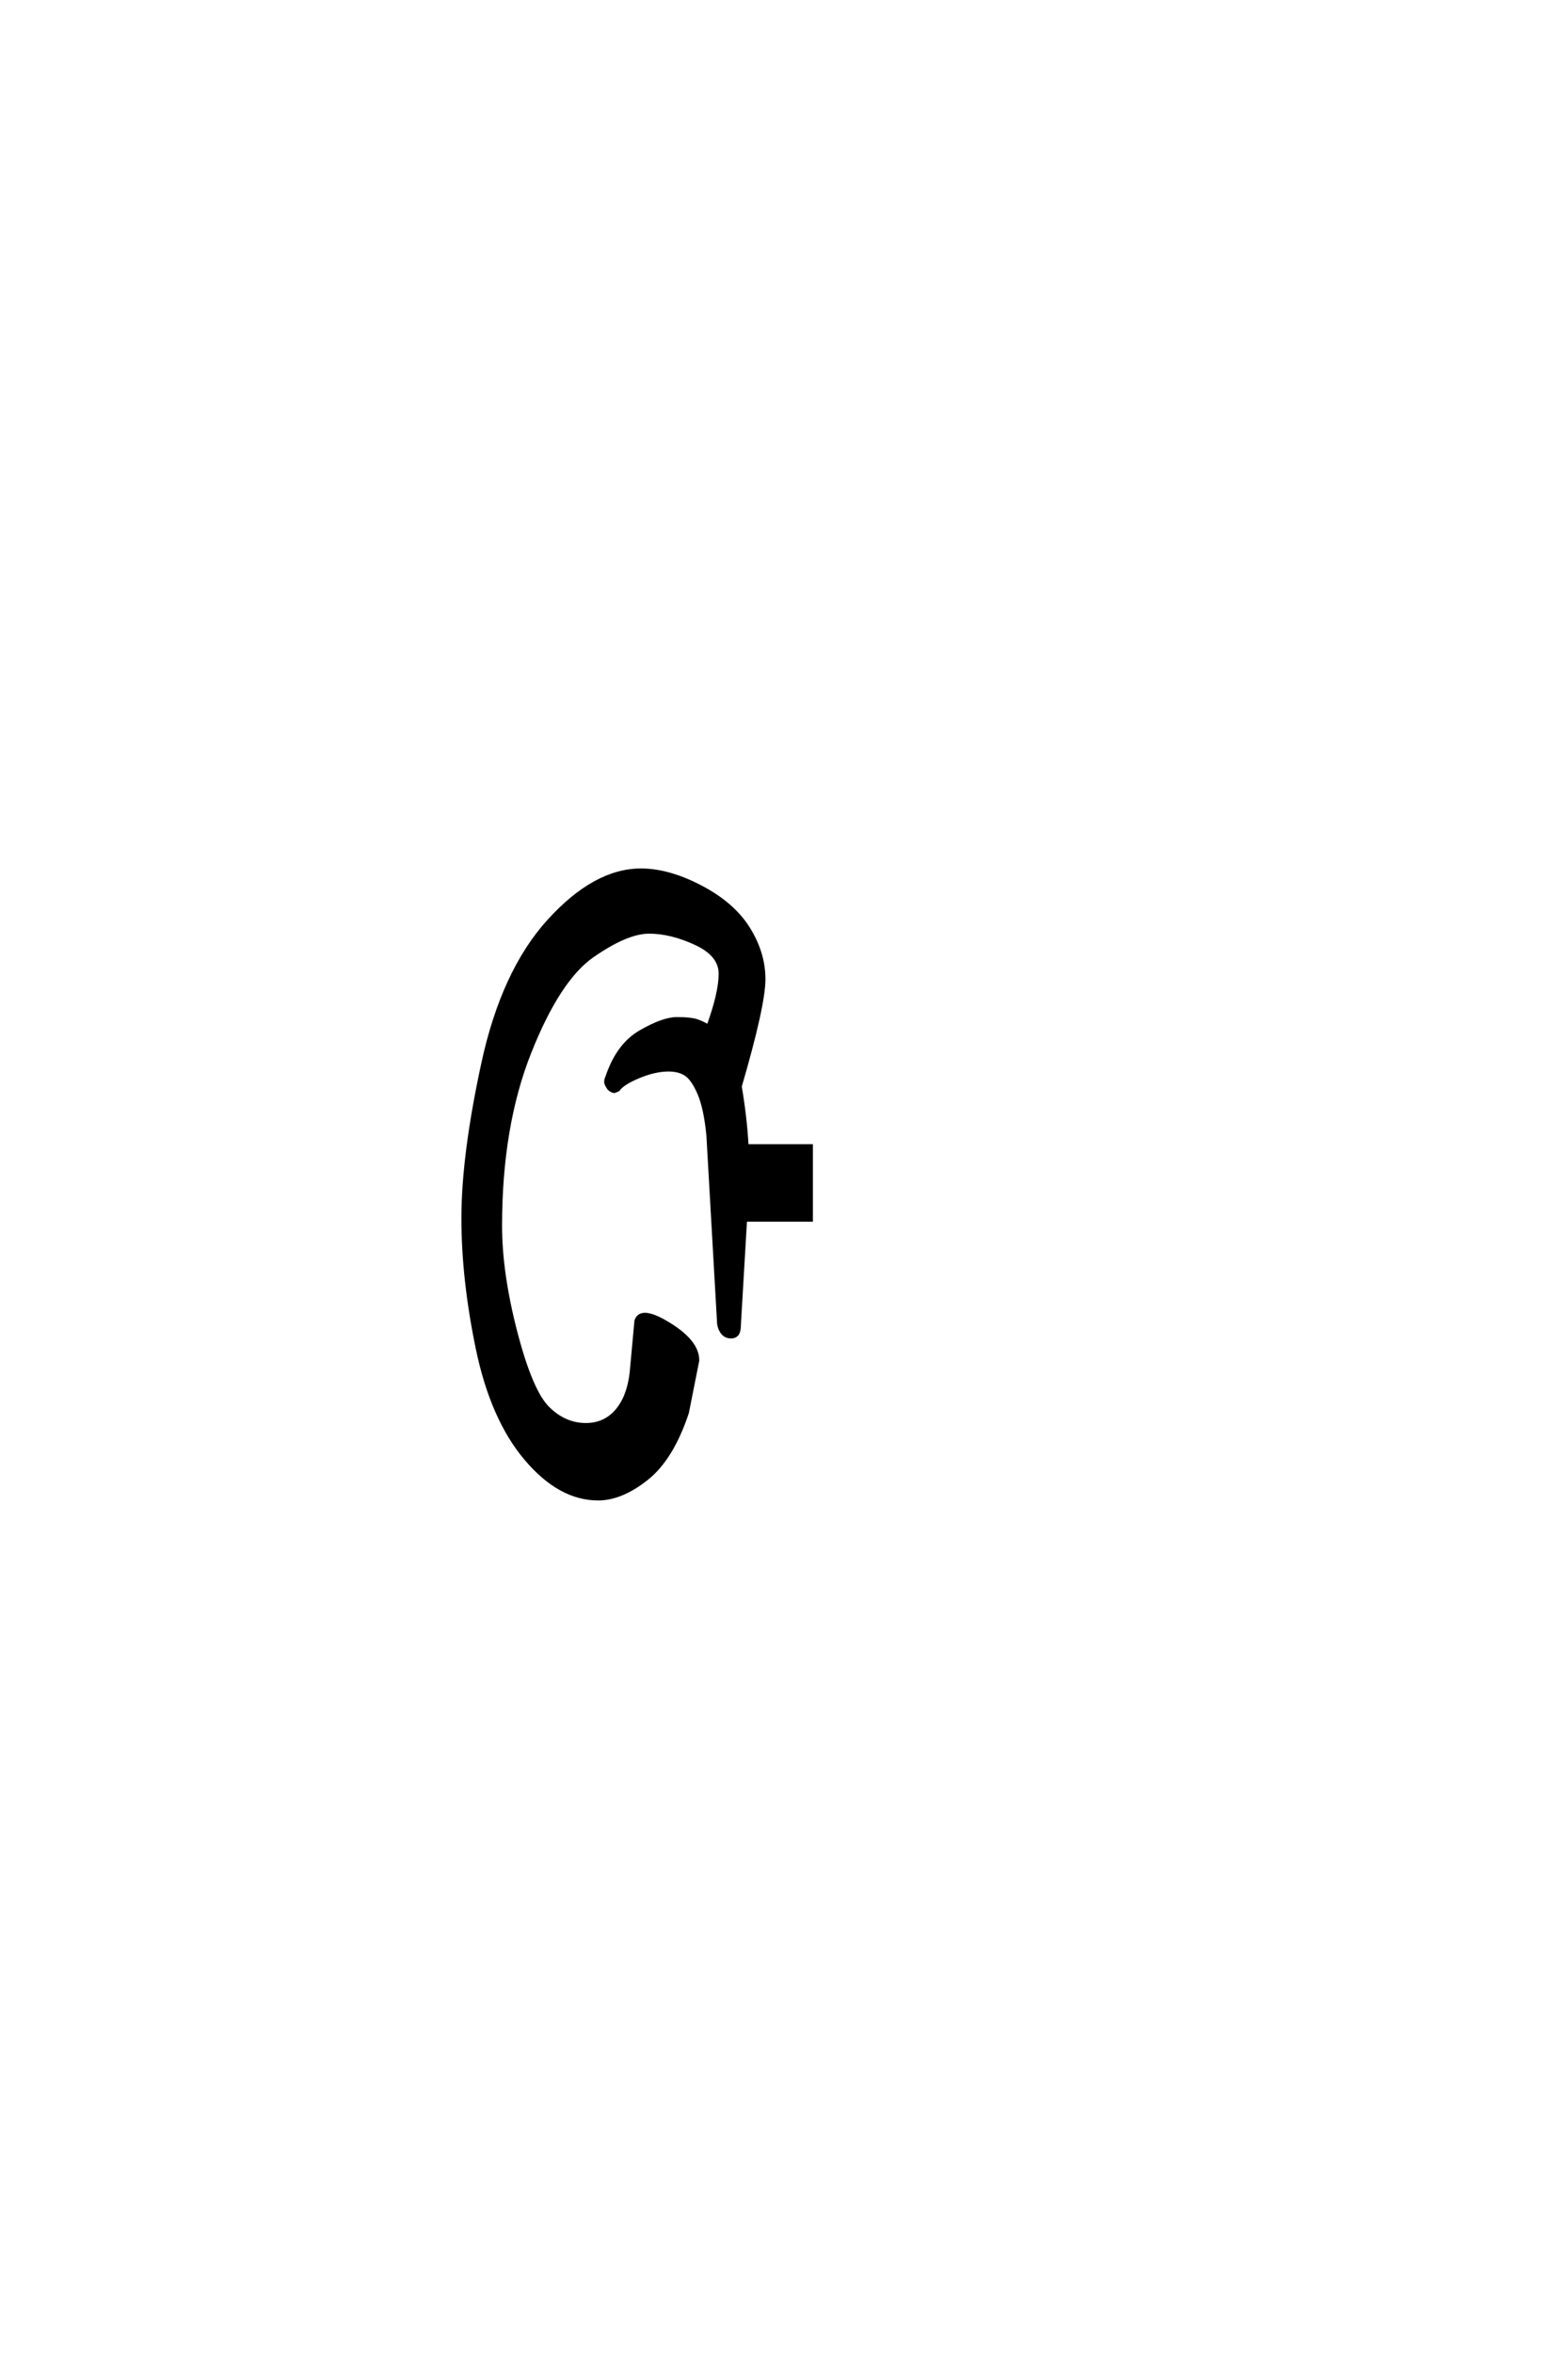 <?xml version='1.0' encoding='UTF-8'?>
<!DOCTYPE svg PUBLIC "-//W3C//DTD SVG 1.0//EN"
"http://www.w3.org/TR/2001/REC-SVG-20010904/DTD/svg10.dtd">

<svg xmlns='http://www.w3.org/2000/svg' version='1.0' width='40.0' height='60.0'>

 <g transform='scale(0.1 -0.1) translate(110.0 -370.0)'>
  <path d='M42.578 -12.109
Q32.812 -12.109 24.219 -1.953
Q15.625 8.203 11.906 25.969
Q8.203 43.75 8.203 59.375
Q8.203 75.391 13.281 98.828
Q18.359 122.266 30.078 135.156
Q41.797 148.047 53.516 148.047
Q60.547 148.047 68.75 143.75
Q76.953 139.453 80.859 133.203
Q84.766 126.953 84.766 120.312
Q84.766 113.672 78.719 92.969
Q80.078 84.969 80.469 77.734
L96.875 77.734
L96.875 58.984
L80.078 58.984
L78.516 32.422
Q78.516 30.469 77.969 29.828
Q77.438 29.203 76.562 29.203
Q75.203 29.203 74.422 30.125
Q73.641 31.062 73.438 32.422
L70.703 80.469
Q70.016 87.5 68.406 91.203
Q66.797 94.922 65.031 96.094
Q63.281 97.266 60.547 97.266
Q57.031 97.266 52.922 95.547
Q48.828 93.844 47.656 92.188
L46.781 91.797
Q46 91.797 45.312 92.578
Q44.625 93.656 44.625 94.047
Q44.625 94.734 44.922 95.312
Q47.656 103.516 53.422 106.828
Q59.188 110.156 62.703 110.156
Q66.016 110.156 67.578 109.672
Q69.141 109.188 70.703 108.203
Q73.828 116.797 73.828 121.688
Q73.828 126.562 67.531 129.484
Q61.234 132.422 55.562 132.422
Q49.906 132.422 41.156 126.359
Q32.422 120.312 25 101.562
Q17.578 82.812 17.578 57.422
Q17.578 45.312 21.484 30.266
Q25.391 15.234 29.688 10.938
Q33.984 6.641 39.453 6.641
Q44.531 6.641 47.656 10.547
Q50.781 14.453 51.266 21.484
L52.344 33.203
Q53.516 36.719 60.734 32.219
Q67.969 27.734 67.875 23.047
L65.234 9.766
Q61.328 -1.953 54.875 -7.031
Q48.438 -12.109 42.578 -12.109
' style='fill: #000000; stroke: #000000'/>
 </g>
</svg>
